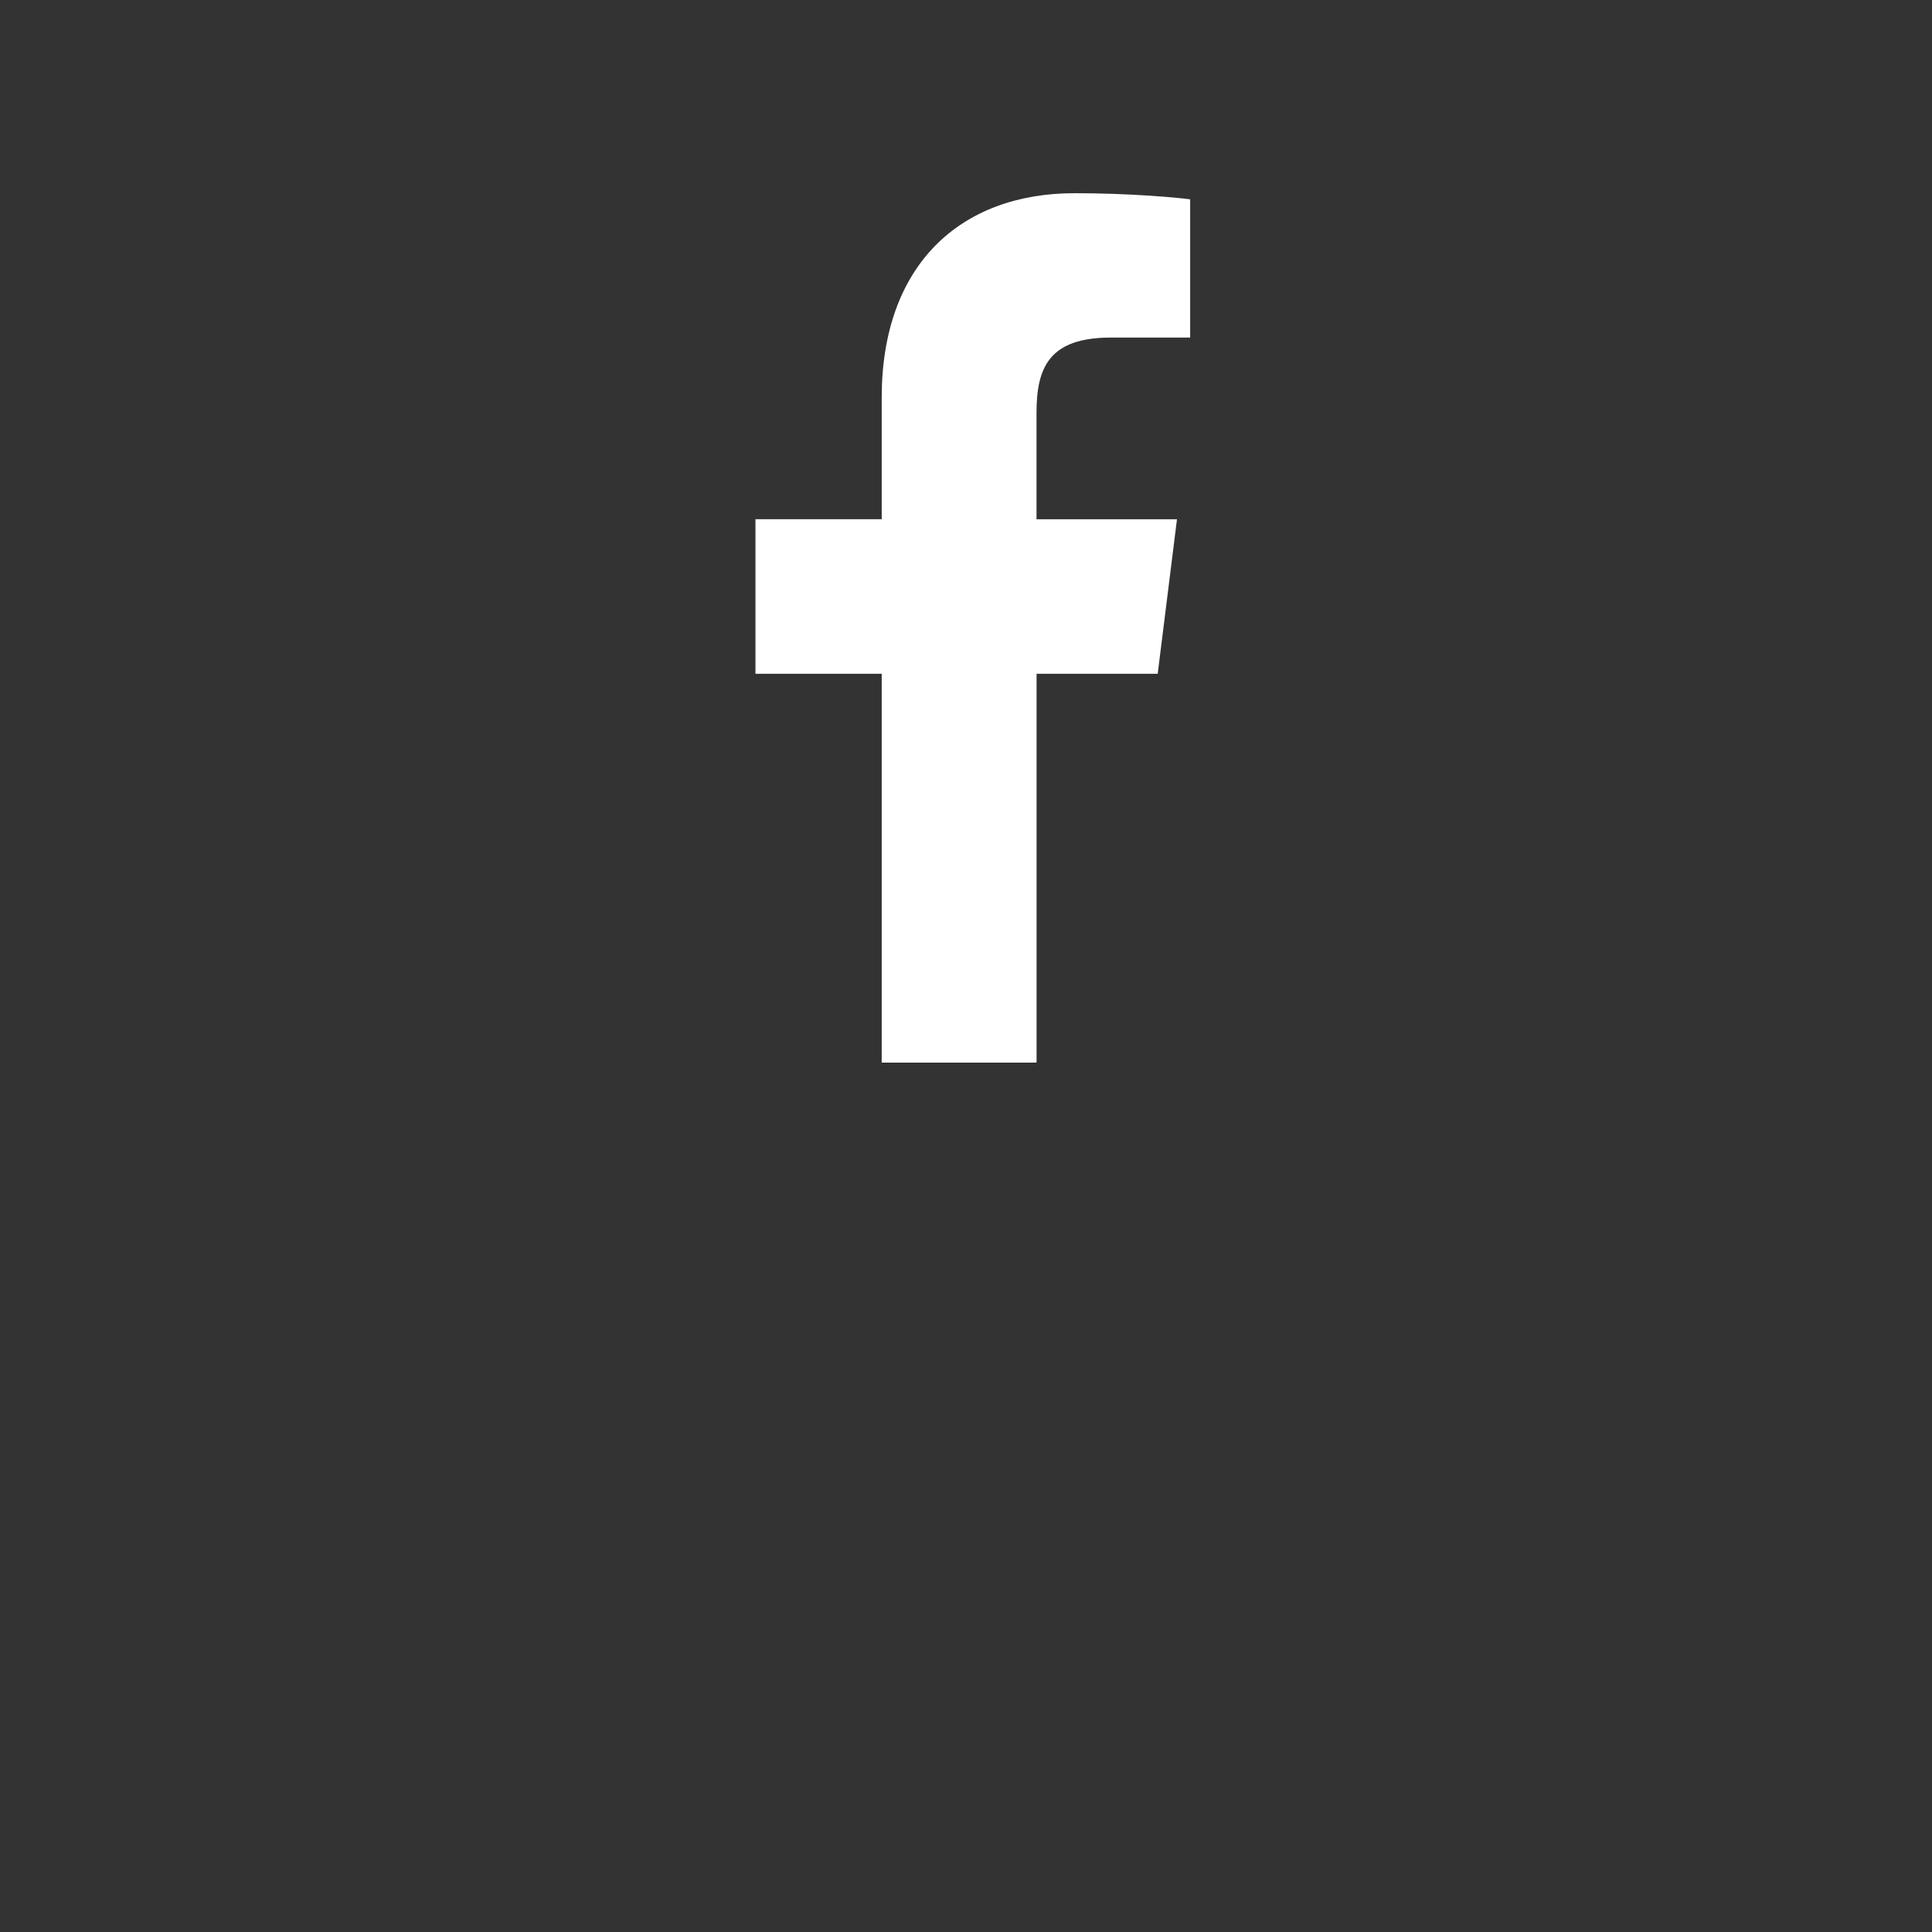 <svg width="40" height="40" viewBox="0 0 40 40" fill="none" xmlns="http://www.w3.org/2000/svg">
<rect x="0" y="0" width="40" height="40" fill="#333333" stroke="none"/>
<path d="M22.998 6.989H24.641V4.127C24.358 4.088 23.383 4 22.247 4C19.878 4 18.255 5.49 18.255 8.229V10.75H15.641V13.95H18.255V22H21.461V13.95H23.969L24.368 10.751H21.46V8.546C21.461 7.622 21.71 6.989 22.998 6.989Z" fill="#ffffff"/>
</svg>
